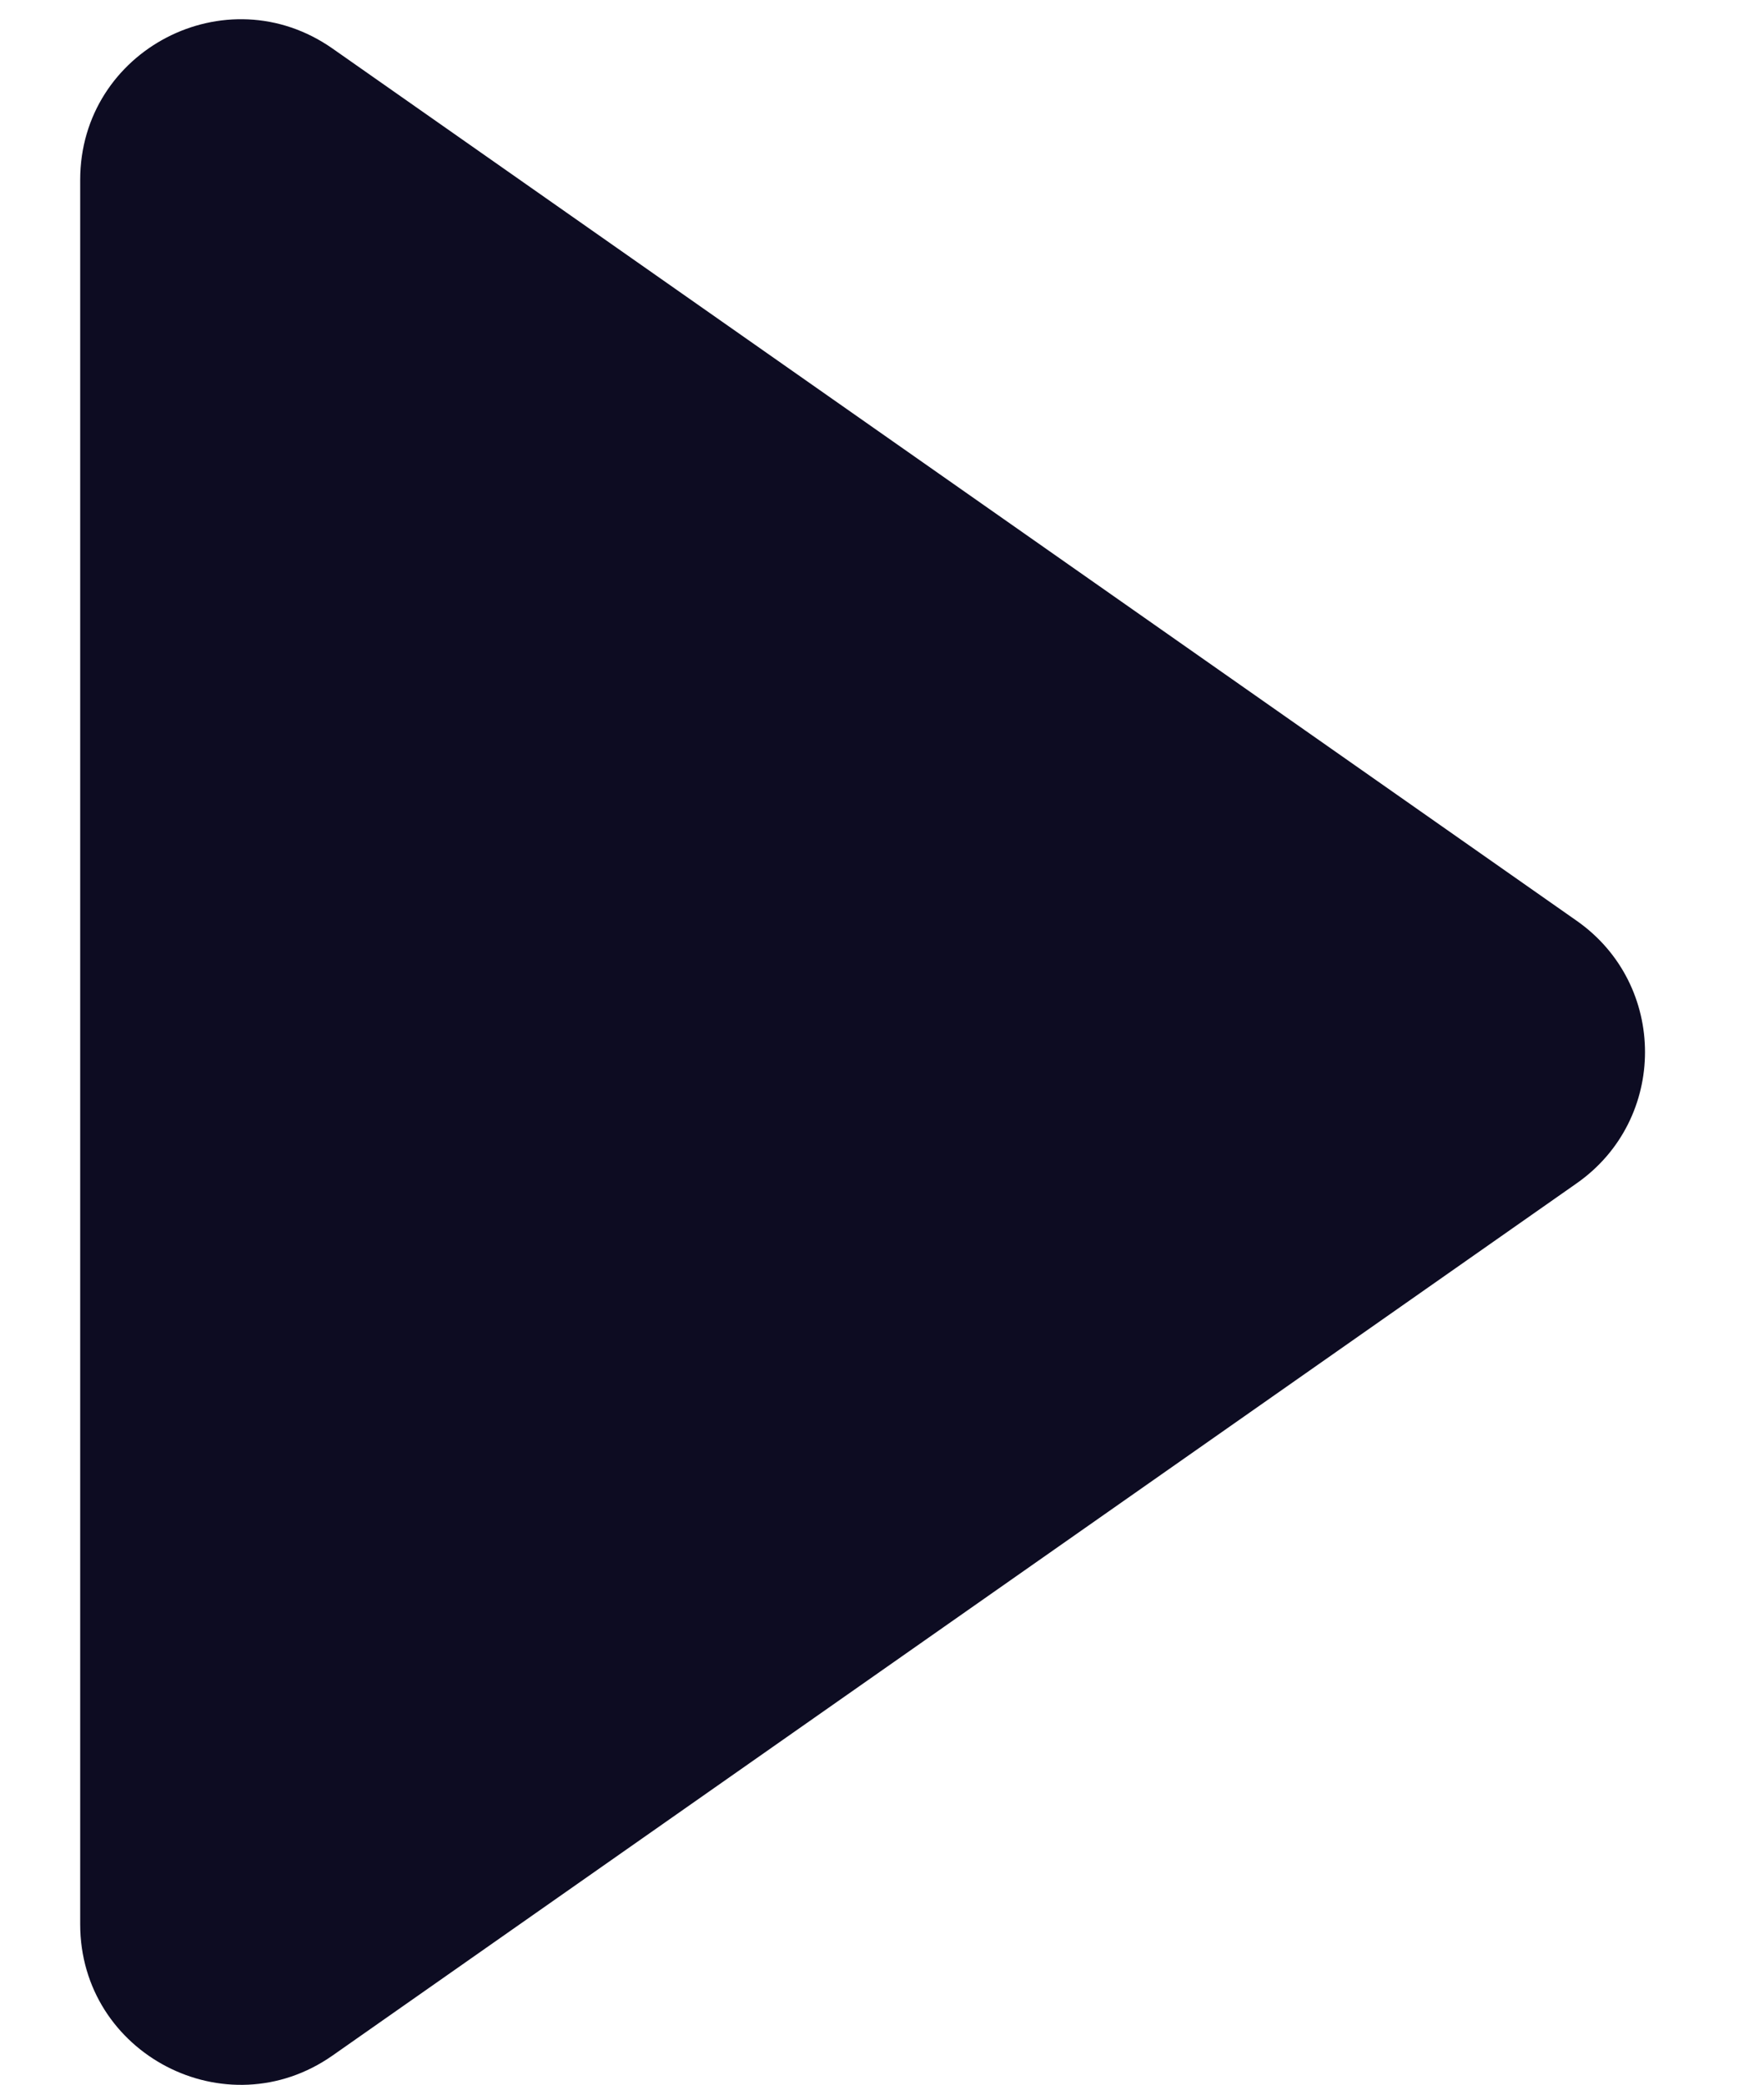 <?xml version="1.0" encoding="UTF-8"?> <svg xmlns="http://www.w3.org/2000/svg" width="11" height="13" viewBox="0 0 11 13" fill="none"> <path d="M9.832 5.742C10.4 6.14 10.4 6.981 9.832 7.379L2.074 12.818C1.411 13.283 0.5 12.809 0.5 11.999L0.5 1.122C0.5 0.312 1.411 -0.162 2.074 0.303L9.832 5.742Z" fill="#0D0C22"></path> </svg> 